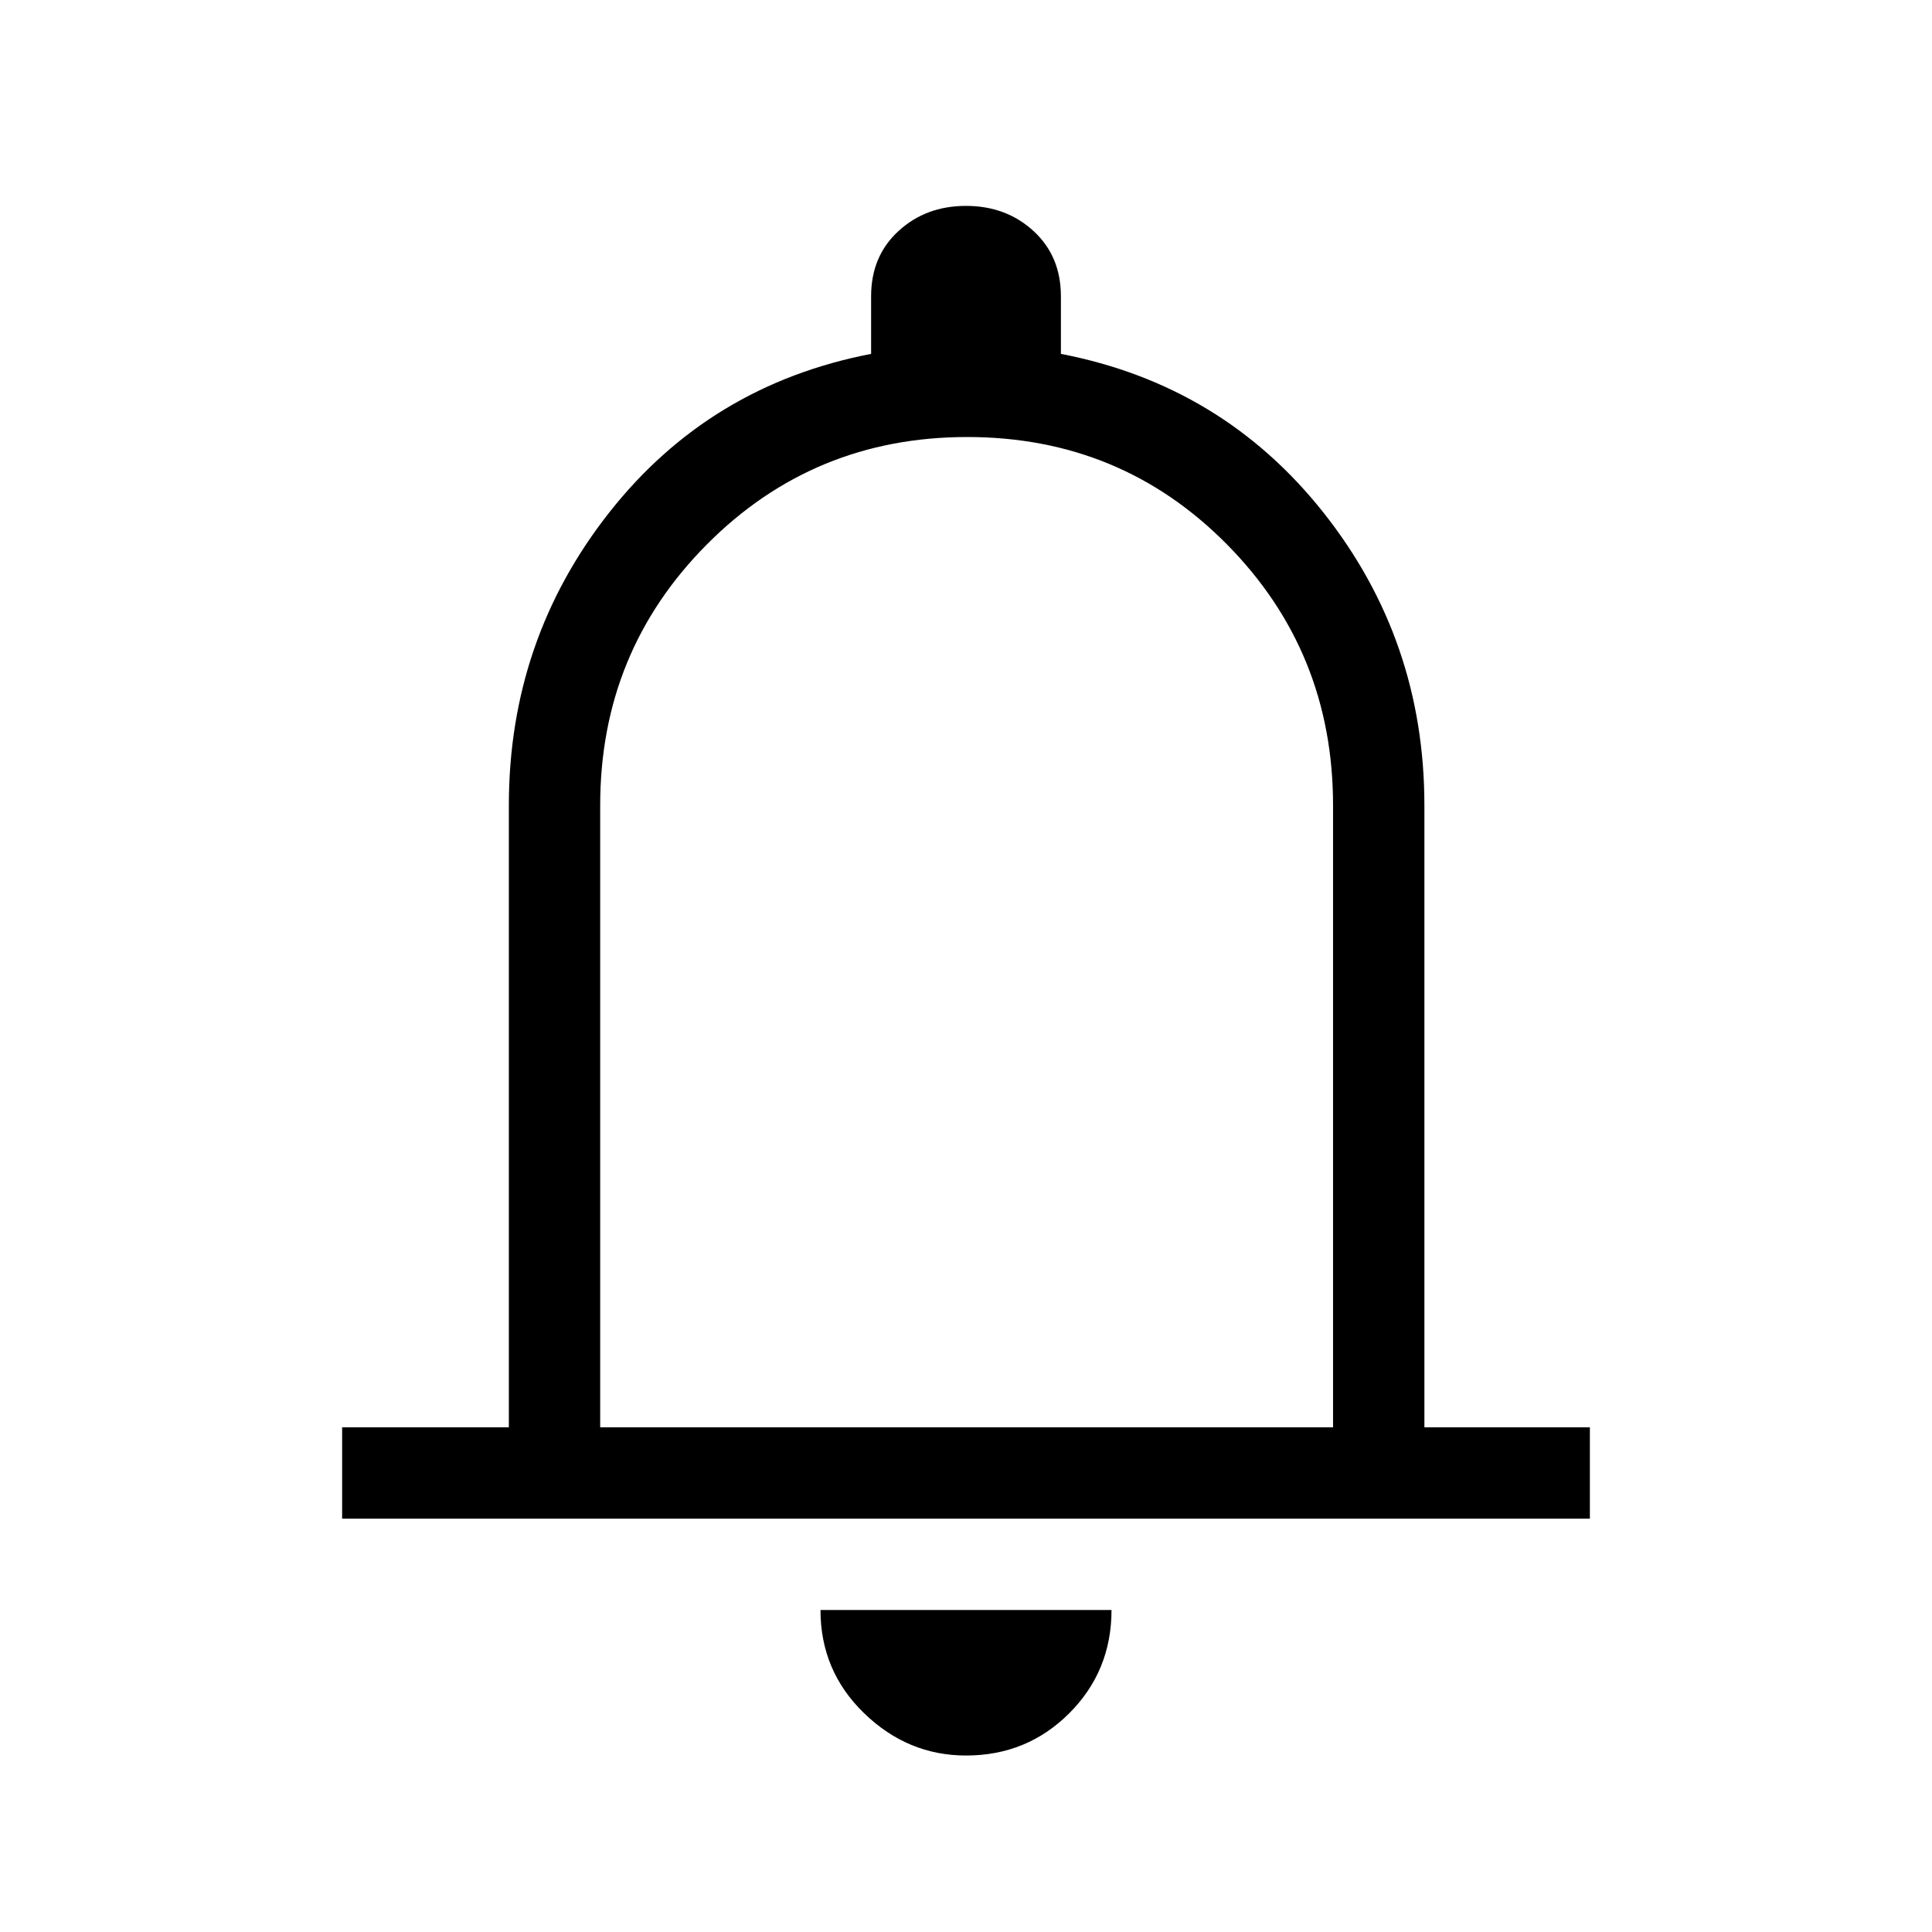 <svg xmlns="http://www.w3.org/2000/svg" height="48" viewBox="0 96 960 960" width="48"><path d="M170.001 850.615v-45.384h82.846V496.154q0-82.16 49.884-145.503 49.885-63.342 130.116-78.804v-28.615q0-19.955 13.615-32.439 13.615-12.484 33.538-12.484 19.923 0 33.538 12.484 13.615 12.484 13.615 32.439v28.615q80.231 15.462 130.423 78.804 50.193 63.343 50.193 145.503v309.077h82.23v45.384H170.001ZM480 564.077Zm0 404.23q-28.923 0-50.615-21-21.692-21-21.692-51.307h144.614q0 30.307-21 51.307-21 21-51.307 21ZM298.23 805.231h364.155V496.154q0-76.308-52.731-129.654-52.731-53.346-129.039-53.346-76.308 0-129.346 53.346-53.039 53.346-53.039 129.654v309.077Z"/></svg>